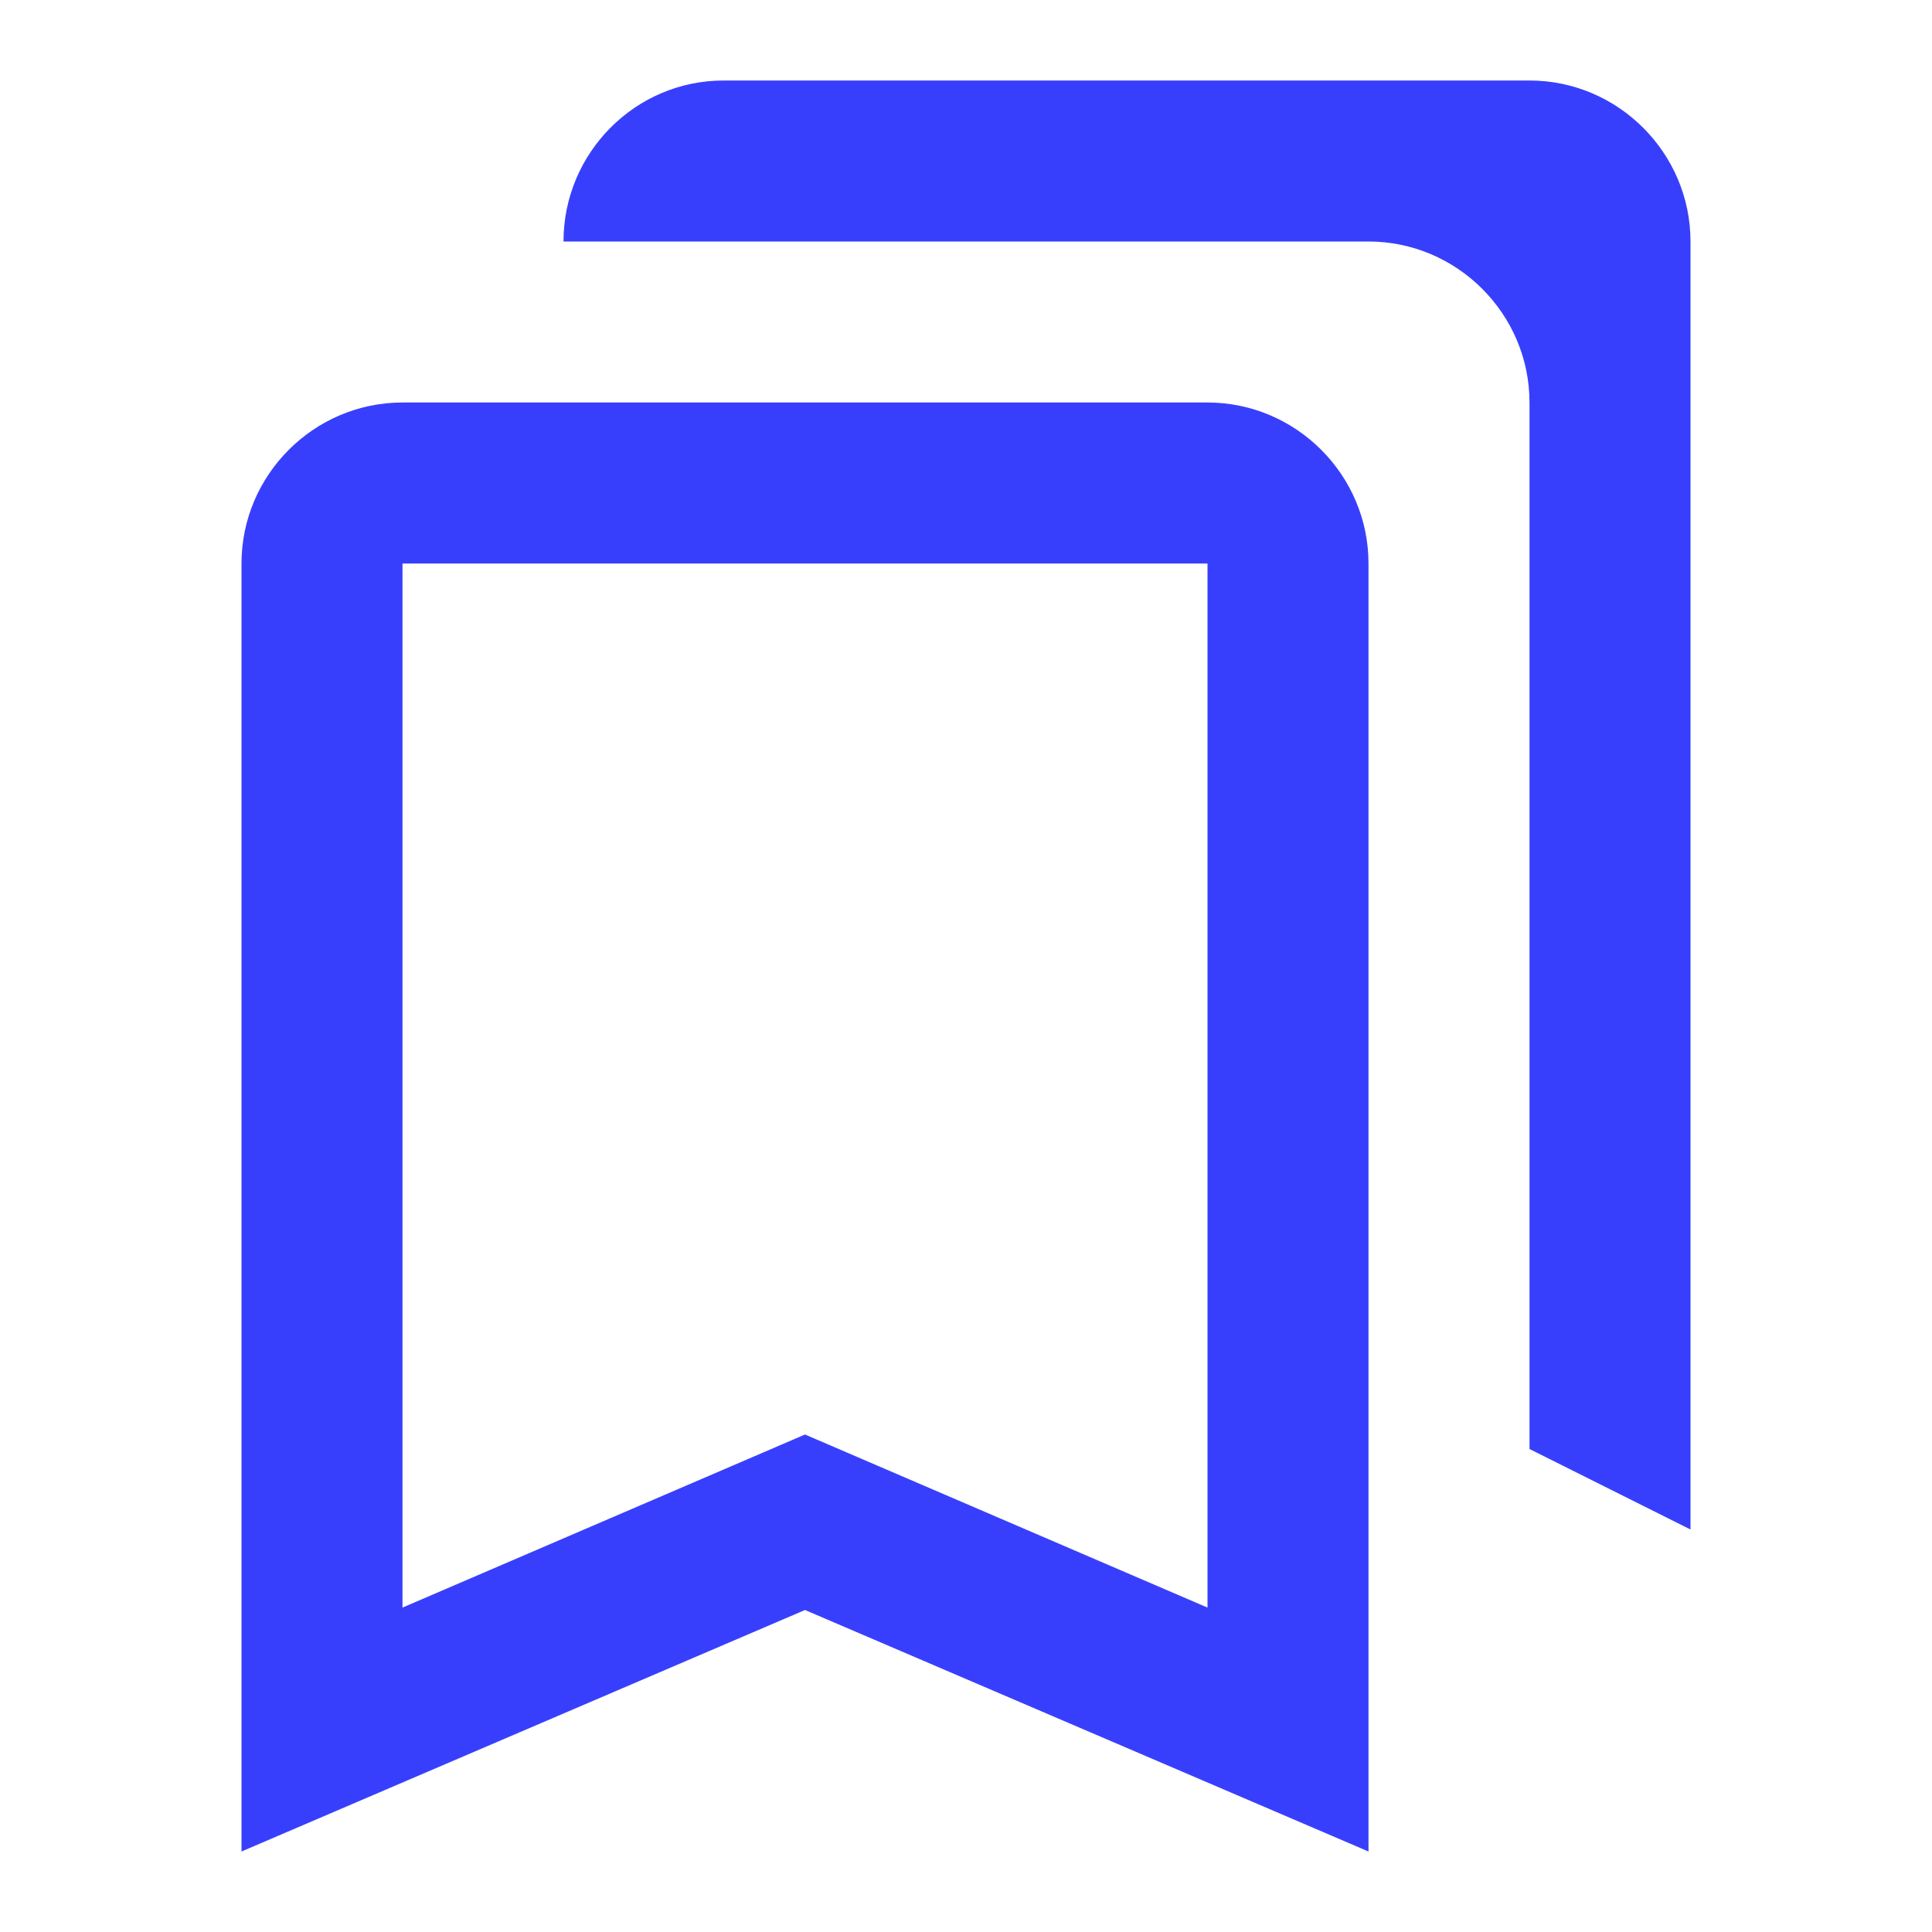 <svg width="24" height="24" viewBox="0 0 24 24" xmlns="http://www.w3.org/2000/svg" xmlns:xlink="http://www.w3.org/1999/xlink" fill="none" overflow="hidden"><path d="M15 7 15 19.97 10 17.82 5 19.97 5 7 15 7ZM19 1 8.99 1C7.89 1 7 1.9 7 3L17 3C18.1 3 19 3.9 19 5L19 18 21 19 21 3C21 1.9 20.1 1 19 1ZM15 5 5 5C3.9 5 3 5.9 3 7L3 23 10 20 17 23 17 7C17 5.9 16.1 5 15 5Z" fill="#383FFC"/></svg>